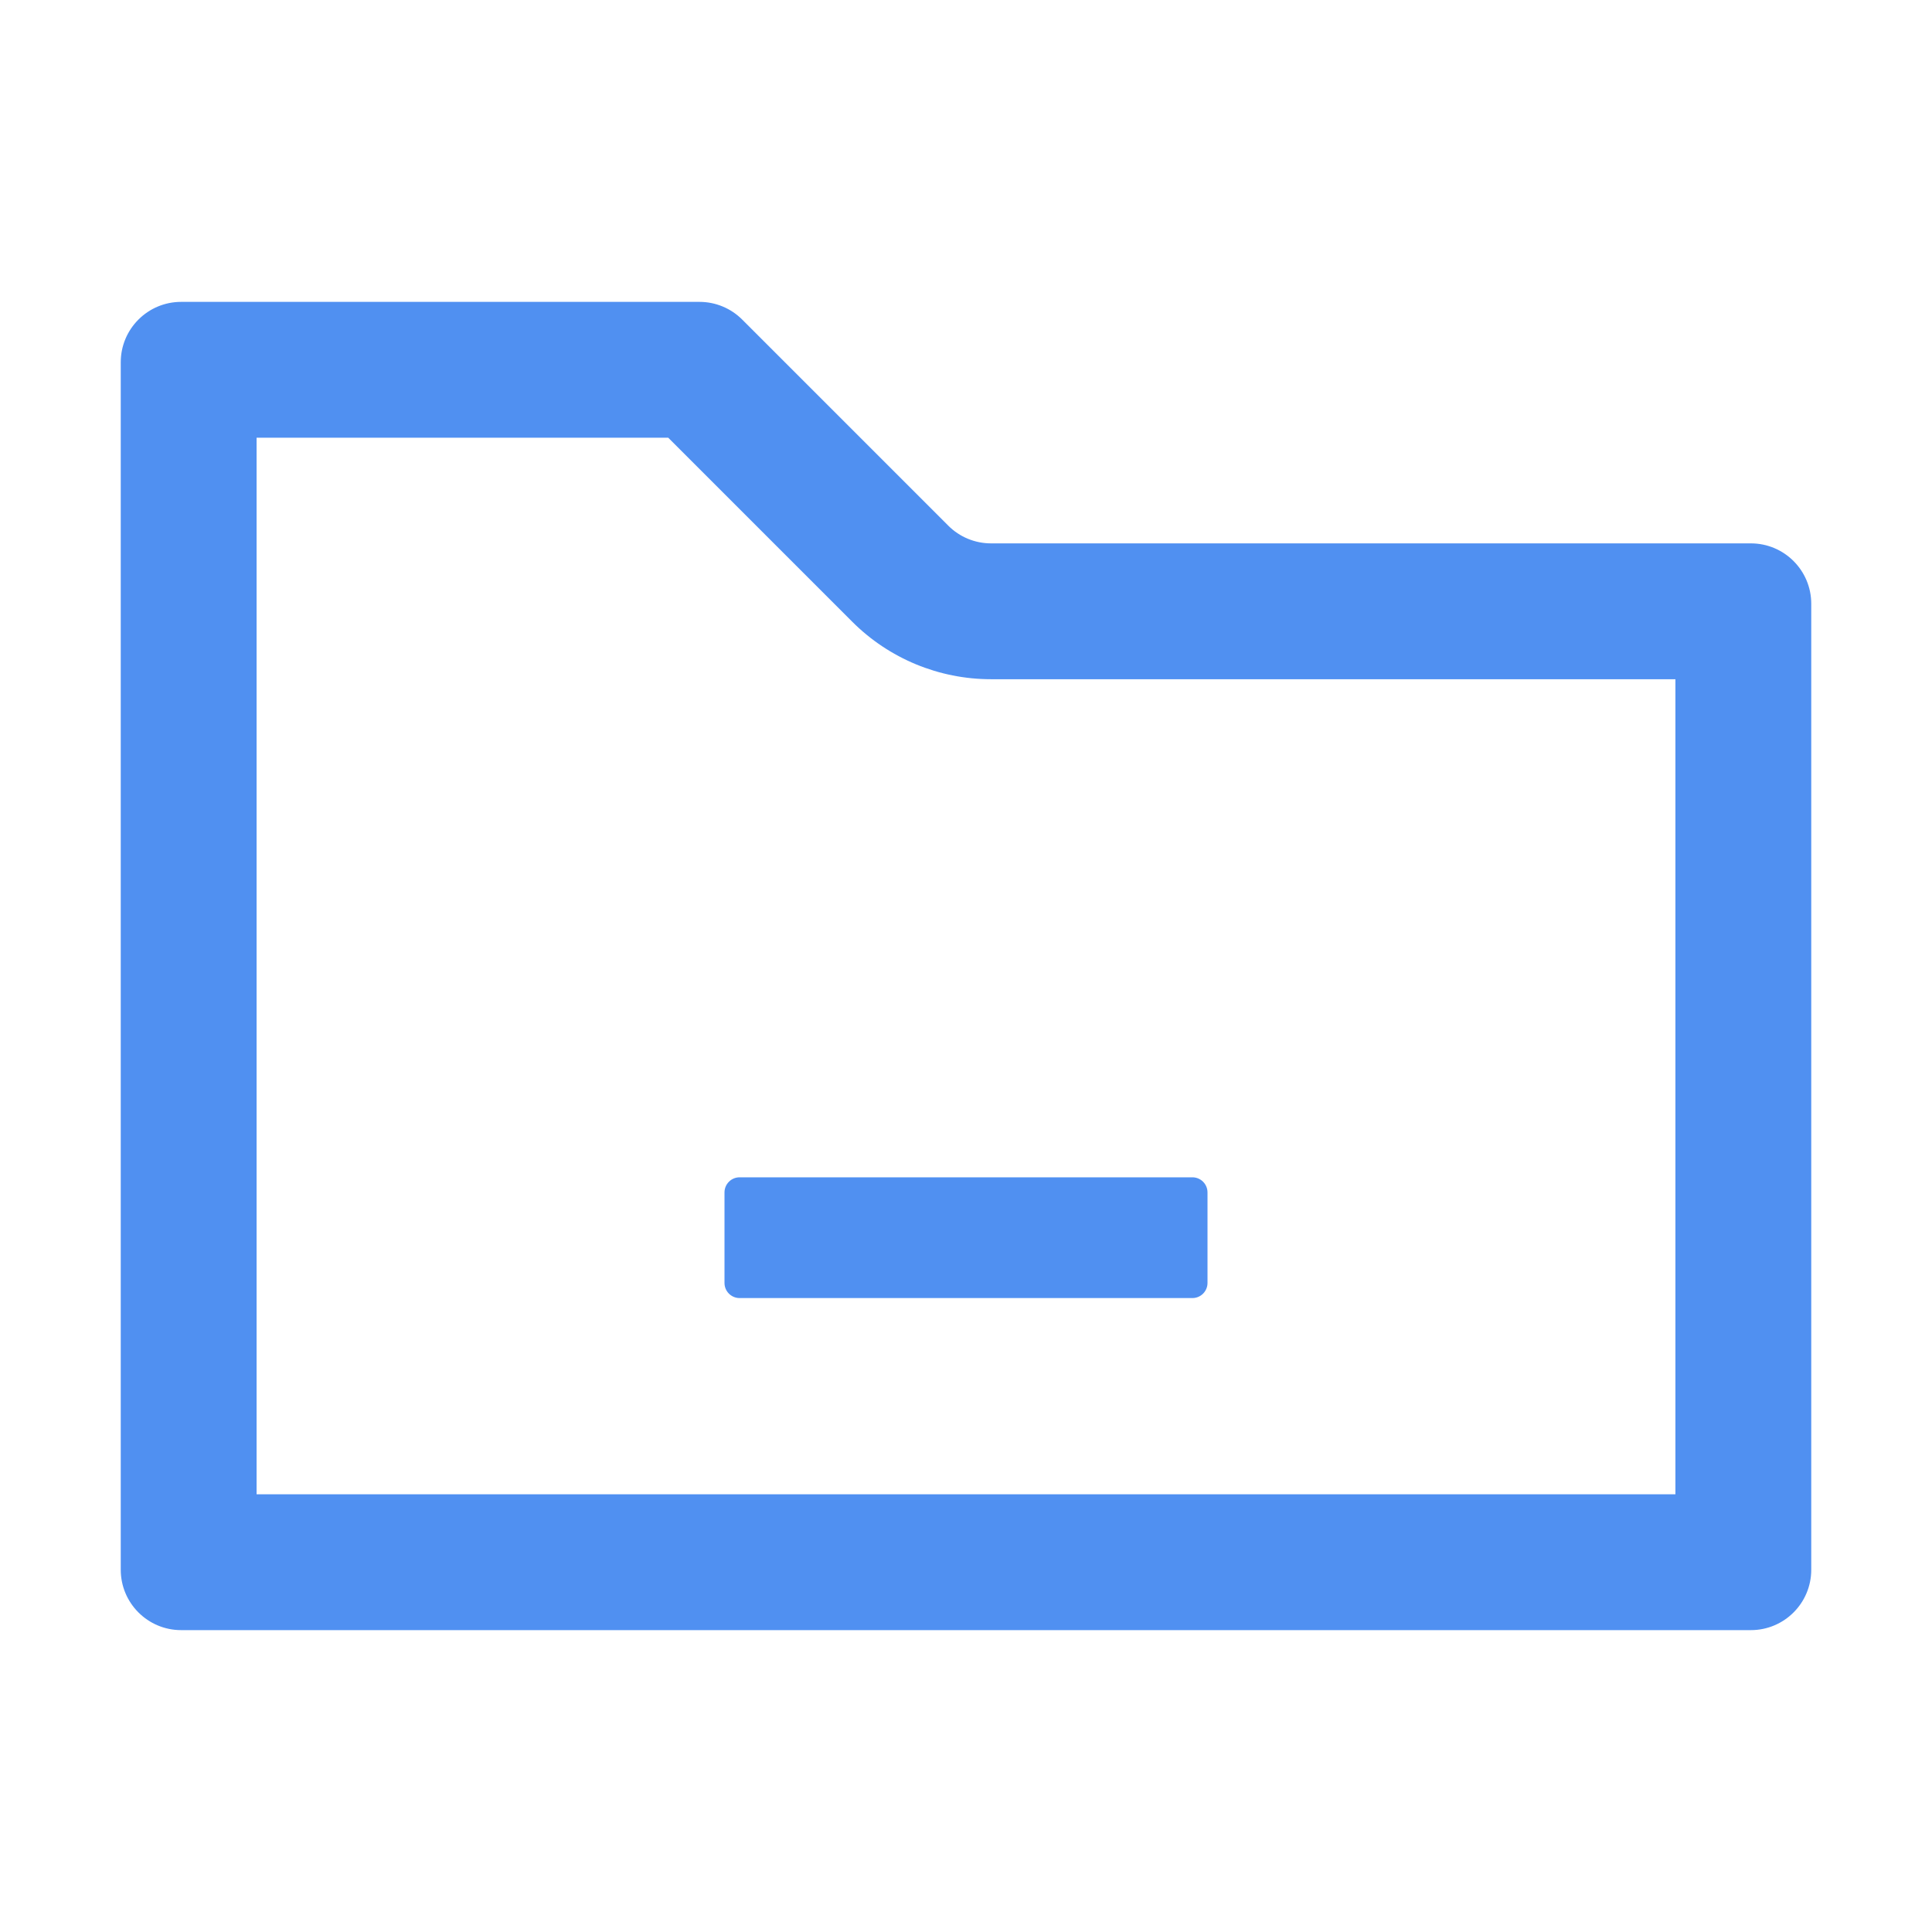 <?xml version="1.0" encoding="UTF-8"?>
<svg width="16px" height="16px" viewBox="0 0 16 16" version="1.1" xmlns="http://www.w3.org/2000/svg" xmlns:xlink="http://www.w3.org/1999/xlink">
    <!-- Generator: Sketch 58 (84663) - https://sketch.com -->
    <title>文件夹悬停</title>
    <desc>Created with Sketch.</desc>
    <g id="页面-1" stroke="none" stroke-width="1" fill="none" fill-rule="evenodd">
        <g id="下载备份" transform="translate(-955, -515)">
            <g id="编组" transform="translate(417, 164)">
                <g id="编组-11" transform="translate(0, 335)">
                    <g id="下载" transform="translate(538, 16)">
                        <g id="分组-2">
                            <g id="分组">
                                <path d="M5.793,2.5 C5.926,2.5 6.053,2.553 6.146,2.646 L7.854,4.354 C7.947,4.447 8.074,4.5 8.207,4.5 L14.5,4.5 C14.776,4.5 15,4.724 15,5 L15,13 C15,13.276 14.776,13.5 14.5,13.5 L1.5,13.5 C1.224,13.5 1,13.276 1,13 L1,3 C1,2.724 1.224,2.5 1.5,2.5 L5.793,2.5 Z M5.534,3.625 L2.125,3.625 L2.125,12.375 L13.875,12.375 L13.875,5.625 L8.207,5.625 C7.776,5.625 7.363,5.454 7.058,5.149 L5.534,3.625 Z M9.875,9.75 C9.944,9.75 10,9.806 10,9.875 L10,10.625 C10,10.694 9.944,10.75 9.875,10.75 L6.125,10.75 C6.056,10.75 6,10.694 6,10.625 L6,9.875 C6,9.806 6.056,9.75 6.125,9.75 L9.875,9.75 Z" id="合并形状" fill="#5090F1" fill-rule="nonzero"></path>
                                <rect id="矩形" stroke="#979797" stroke-width="0.5" fill="#D8D8D8" opacity="0" x="0.25" y="0.25" width="15.5" height="15.5"></rect>
                            </g>
                        </g>
                    </g>
                </g>
            </g>
        </g>
    </g>
</svg>